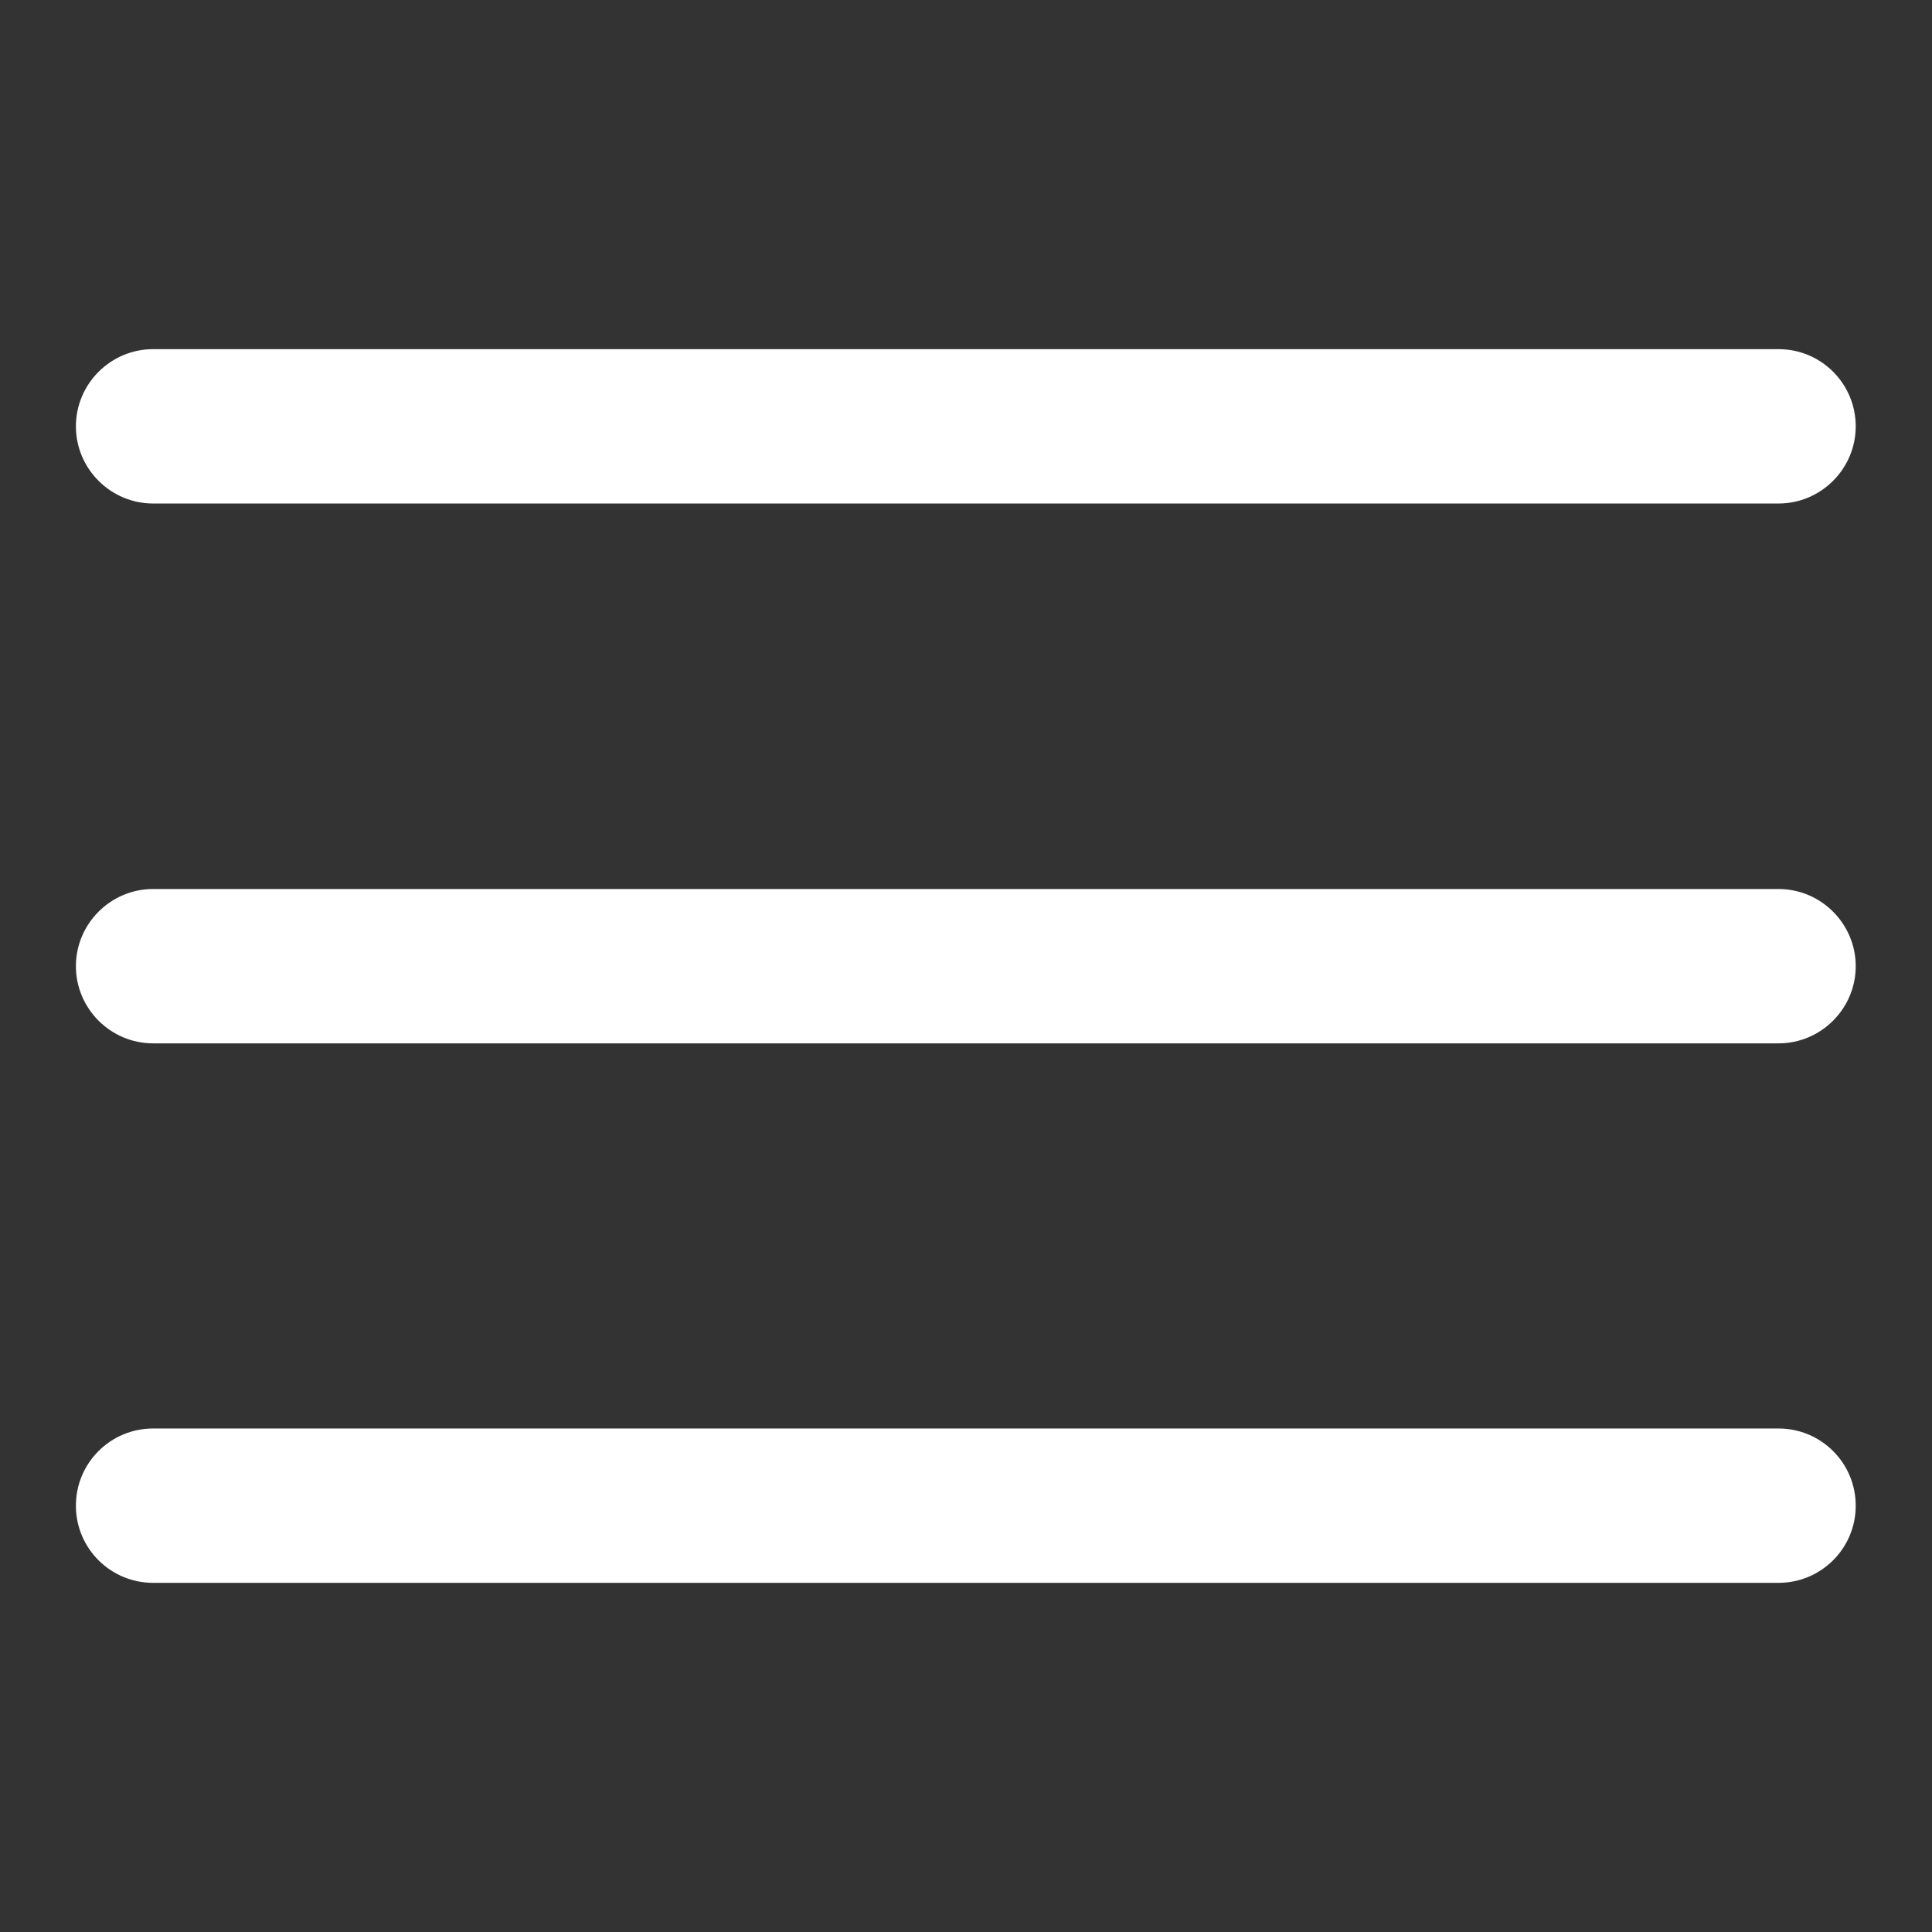 <?xml version="1.0" standalone="no"?><!DOCTYPE svg PUBLIC "-//W3C//DTD SVG 1.1//EN" "http://www.w3.org/Graphics/SVG/1.1/DTD/svg11.dtd"><svg t="1628752880862" class="icon" viewBox="0 0 1024 1024" version="1.1" xmlns="http://www.w3.org/2000/svg" p-id="5822" width="30" height="30" xmlns:xlink="http://www.w3.org/1999/xlink"><rect x="0" y="0" width="1024" height="1024" fill="#333333" stroke="none"/><defs><style type="text/css"></style></defs><path d="M81.136 266.868l861.532 0c22.507 0 40.904-18.397 40.904-40.904 0-22.507-18.201-40.904-40.904-40.904L81.136 185.06c-22.507 0-40.904 18.397-40.904 40.904C40.232 248.471 58.629 266.868 81.136 266.868z" p-id="5823" fill="#ffffff"></path><path d="M942.668 471.194L81.136 471.194c-22.507 0-40.904 18.397-40.904 40.904 0 22.507 18.397 40.904 40.904 40.904l861.532 0c22.507 0 40.904-18.397 40.904-40.904C983.572 489.591 965.175 471.194 942.668 471.194z" p-id="5824" fill="#ffffff"></path><path d="M942.668 757.132L81.136 757.132c-22.507 0-40.904 18.201-40.904 40.904s18.397 40.904 40.904 40.904l861.532 0c22.507 0 40.904-18.201 40.904-40.904S965.175 757.132 942.668 757.132z" p-id="5825" fill="#ffffff"></path></svg>